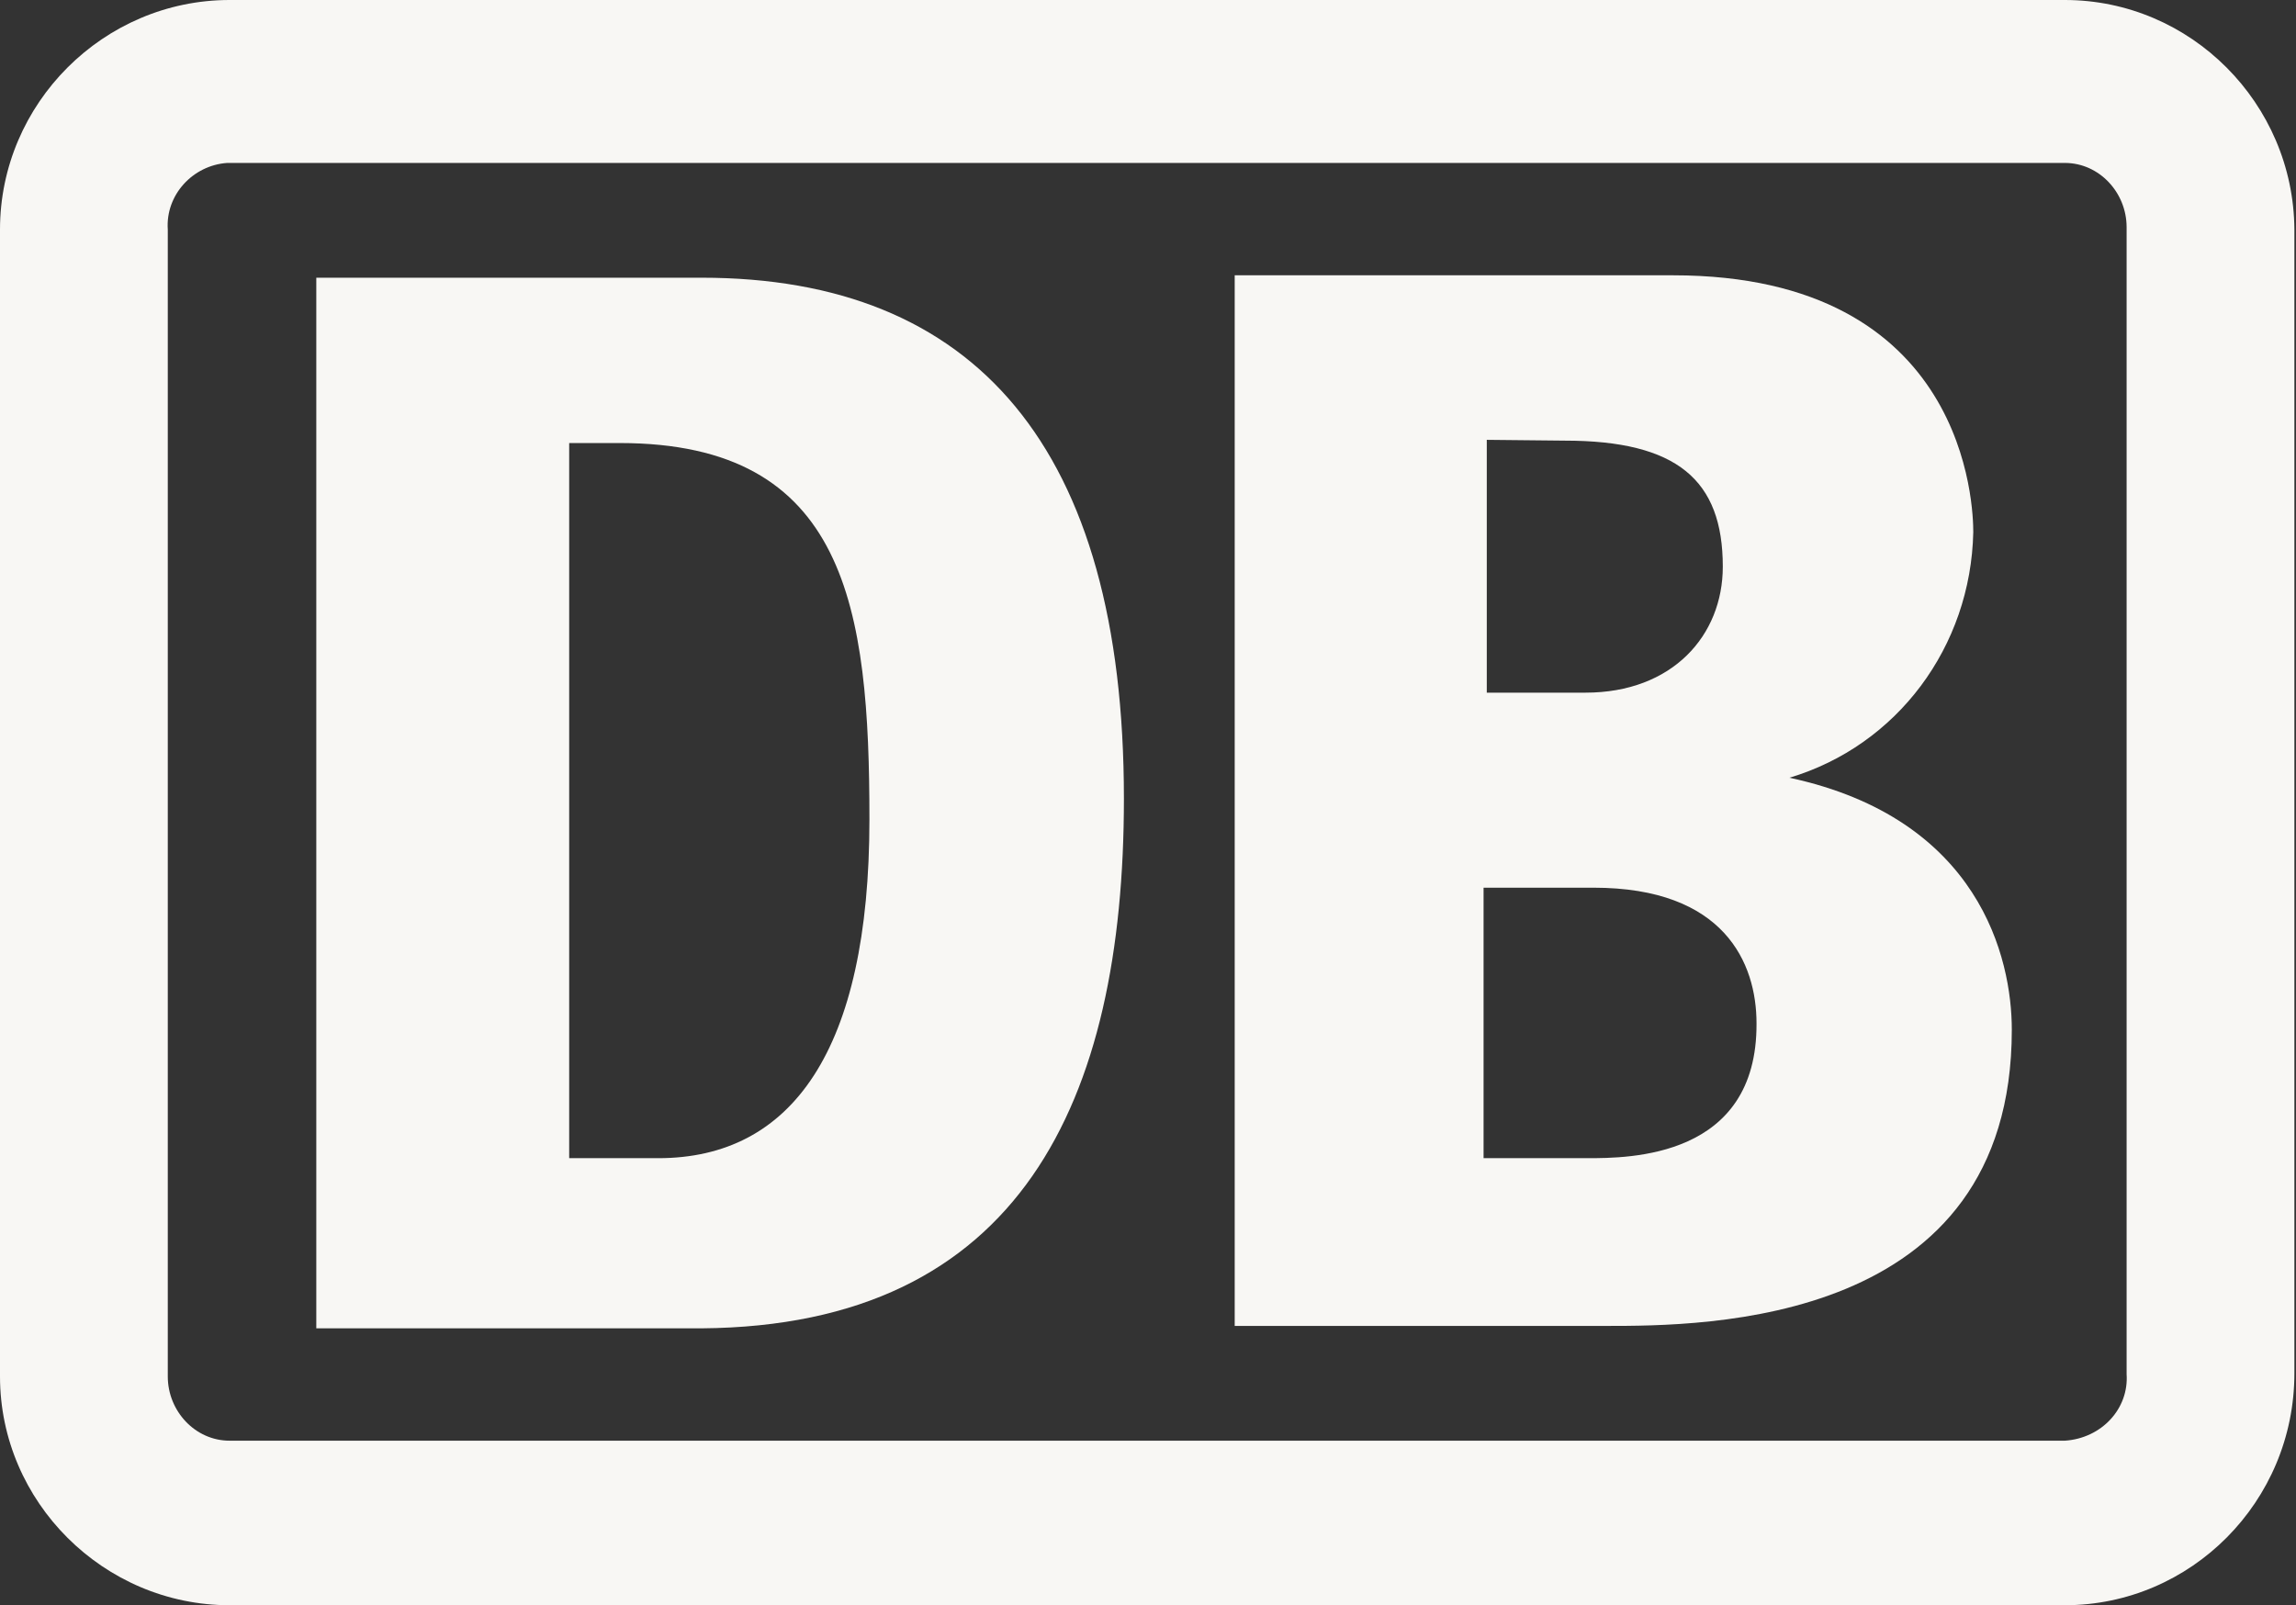 <?xml version="1.0" encoding="utf-8"?>
<!-- Generator: Adobe Illustrator 27.8.0, SVG Export Plug-In . SVG Version: 6.00 Build 0)  -->
<svg version="1.1" id="Ebene_1" xmlns="http://www.w3.org/2000/svg" xmlns:xlink="http://www.w3.org/1999/xlink" x="0px" y="0px"
	 viewBox="0 0 286 200" style="enable-background:new 0 0 286 200;" xml:space="preserve">
<rect x="0" y="0" width="286" height="200" fill="#333333" stroke="none"/>
<style type="text/css">
	.st0{fill:#F8F7F4;}
</style>
<g>
	<path class="st0" d="M257.2,0H28.6C12.9,0,0,12.9,0,28.6v142.9C0,187.1,12.9,200,28.6,200h228.6c15.7,0,28.6-12.9,28.6-28.9V28.6
		C285.7,12.9,272.9,0,257.2,0L257.2,0z M264.9,171.2c0.3,4.3-3.1,8-7.7,8.3H28.6c-4.3,0-7.7-3.7-7.7-8V28.6c-0.3-4.3,3.1-8,7.4-8.3
		h228.9c4.3,0,7.7,3.7,7.7,8V171.2z"/>
</g>
<g>
	<path class="st0" d="M222.9,96.9c13.4-4,22.6-16.3,22.9-30.6c0-2.9-0.6-32-37.4-32h-54.6v130.9H200c12.3,0,50.6,0,50.6-36.9
		C250.6,119.4,246.6,102,222.9,96.9z M194.9,54.9c14,0,19.7,4.9,19.7,15.7c0,8.6-6.3,15.7-17.1,15.7h-12.3V54.8L194.9,54.9
		L194.9,54.9z M197.7,144.3h-12.9v-33.7h13.7c16.3,0,20.3,9.4,20.3,16.9C218.9,144.3,202.9,144.3,197.7,144.3z"/>
</g>
<g>
	<path class="st0" d="M87.4,34.6h-48v130.9h48c39.7-0.3,52.6-28.3,52.6-66C140,55.7,121.4,34.6,87.4,34.6z M82,144.3H70.9V55.2h6.3
		c28.3,0,31.1,20.6,31.1,46.9C108.3,130.9,98.6,144.3,82,144.3L82,144.3z"/>
</g>
</svg>

